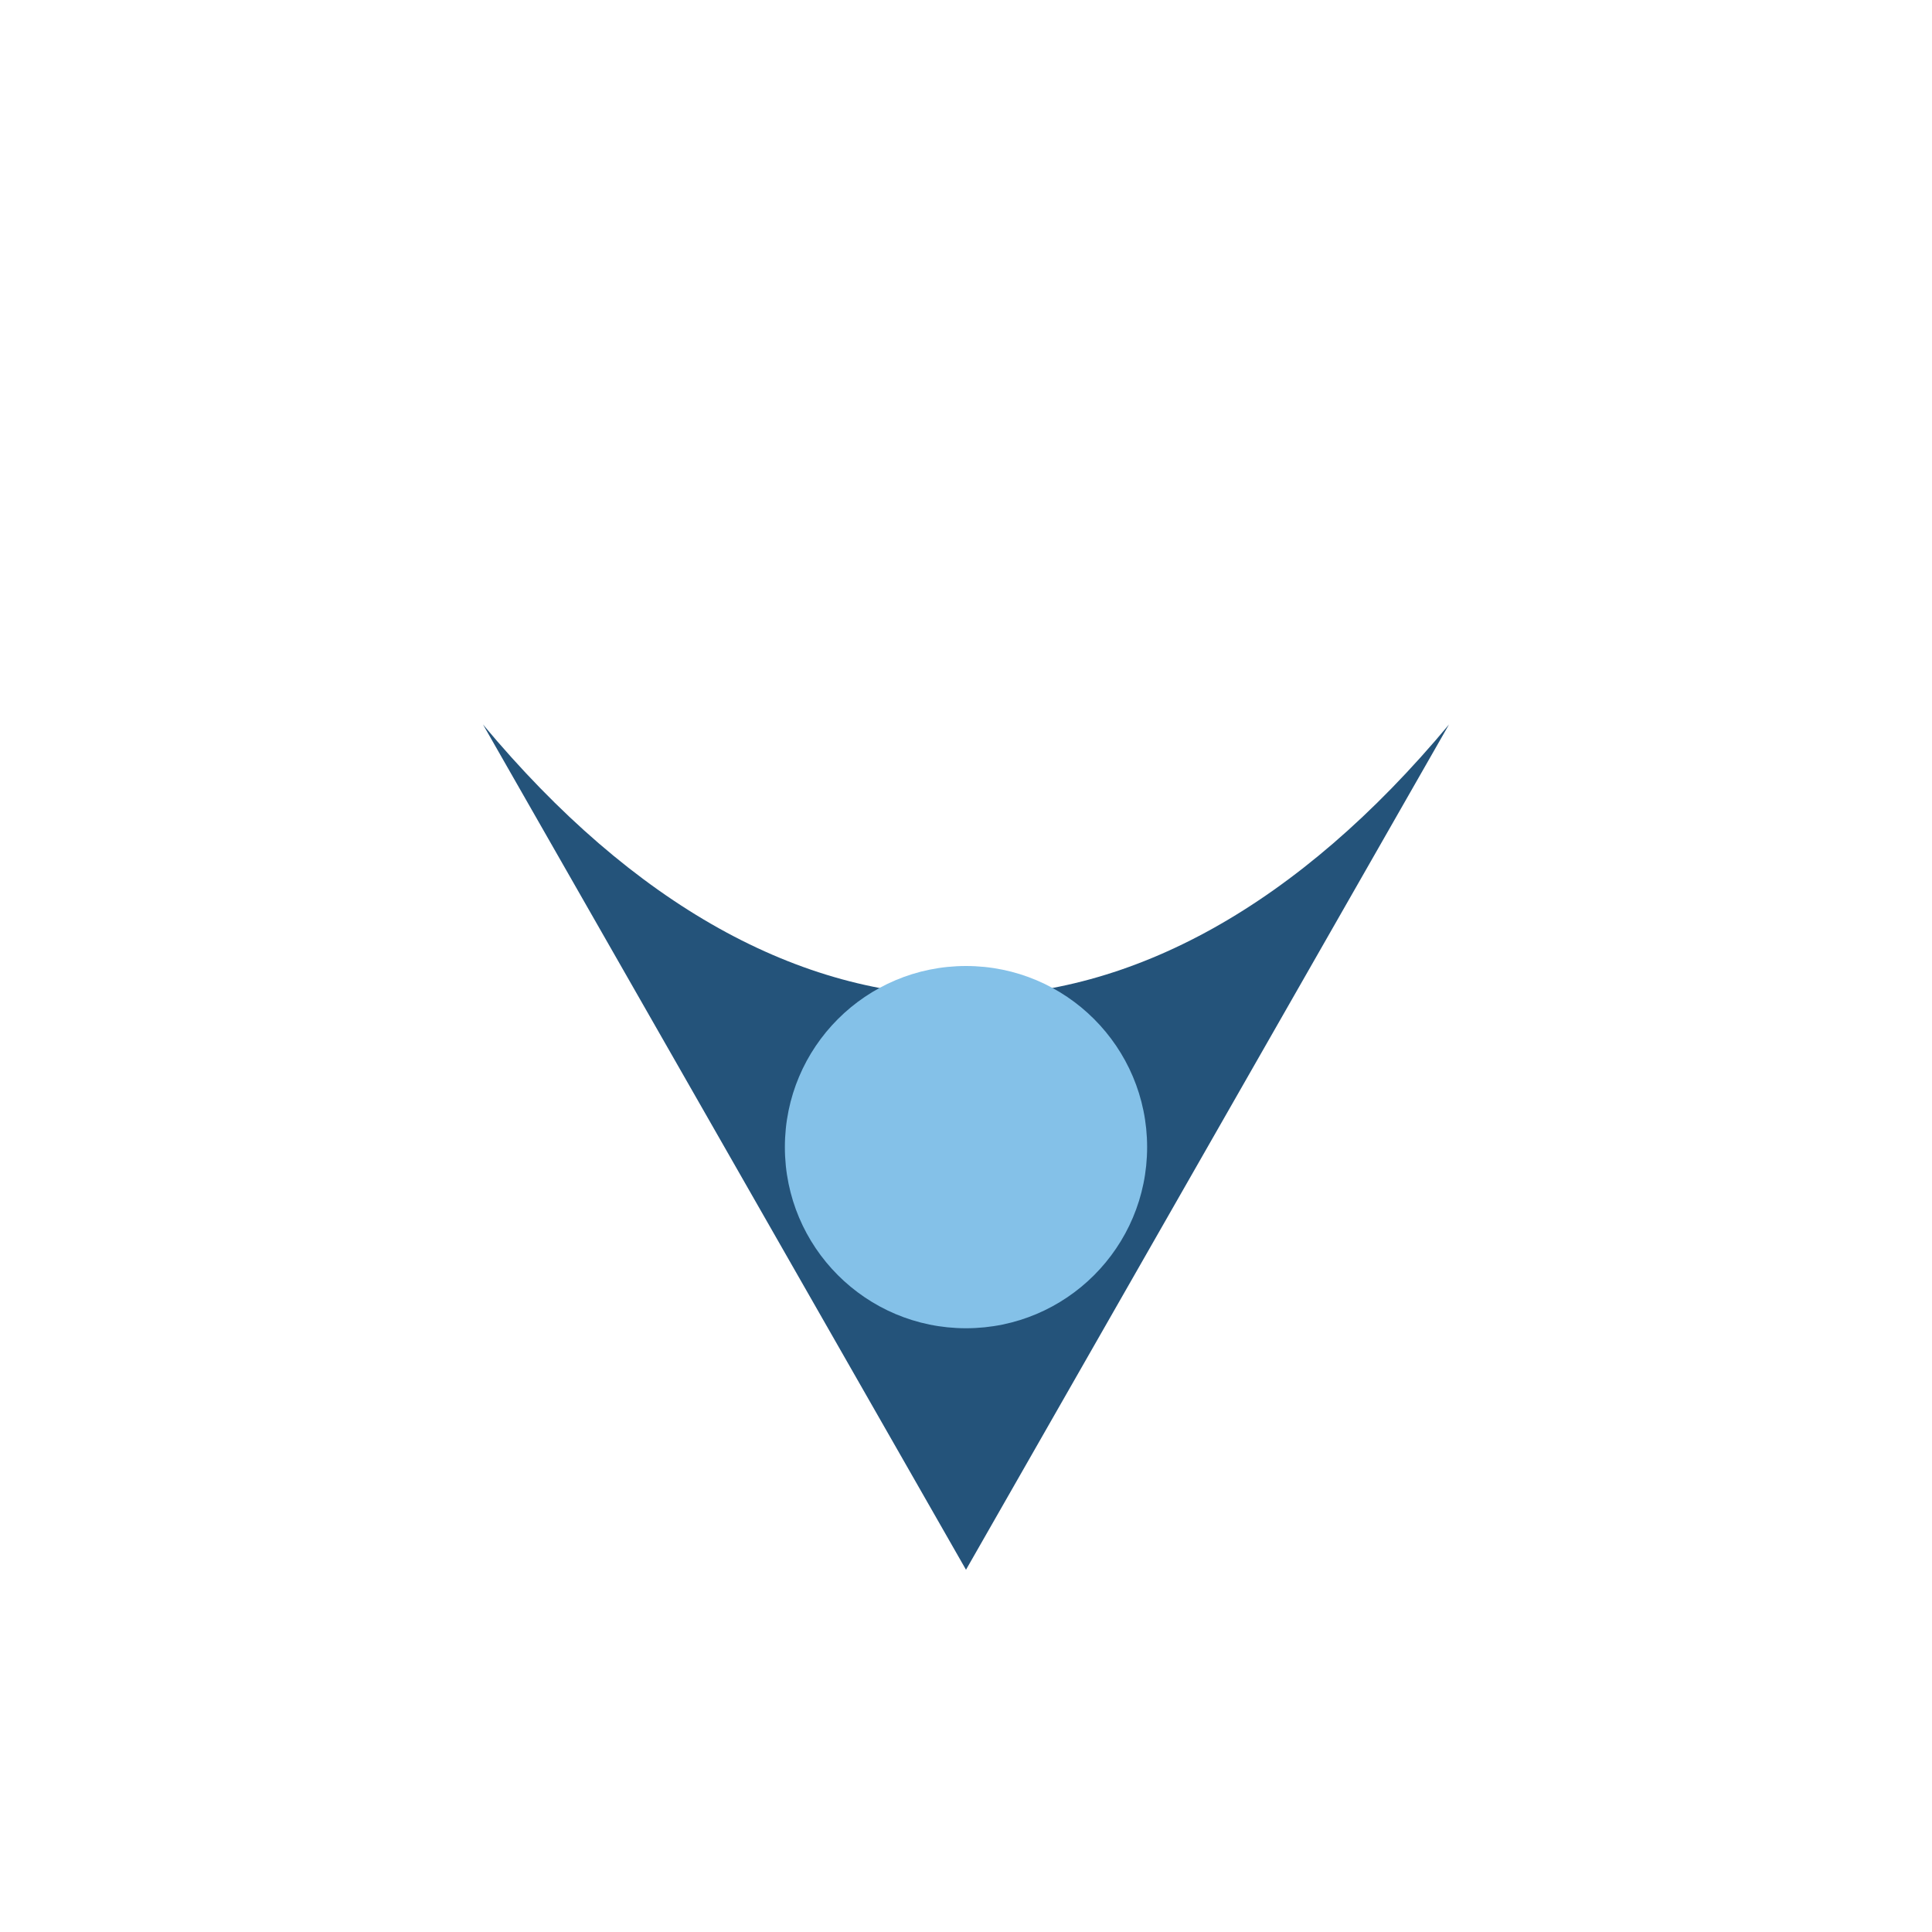 <?xml version="1.0" encoding="UTF-8"?>
<svg xmlns="http://www.w3.org/2000/svg" width="32" height="32" viewBox="0 0 32 32"><path d="M8 12c5 6 11 6 16 0l-8 14z" fill="#24537A"/><circle cx="16" cy="19" r="3" fill="#84C1E8"/></svg>